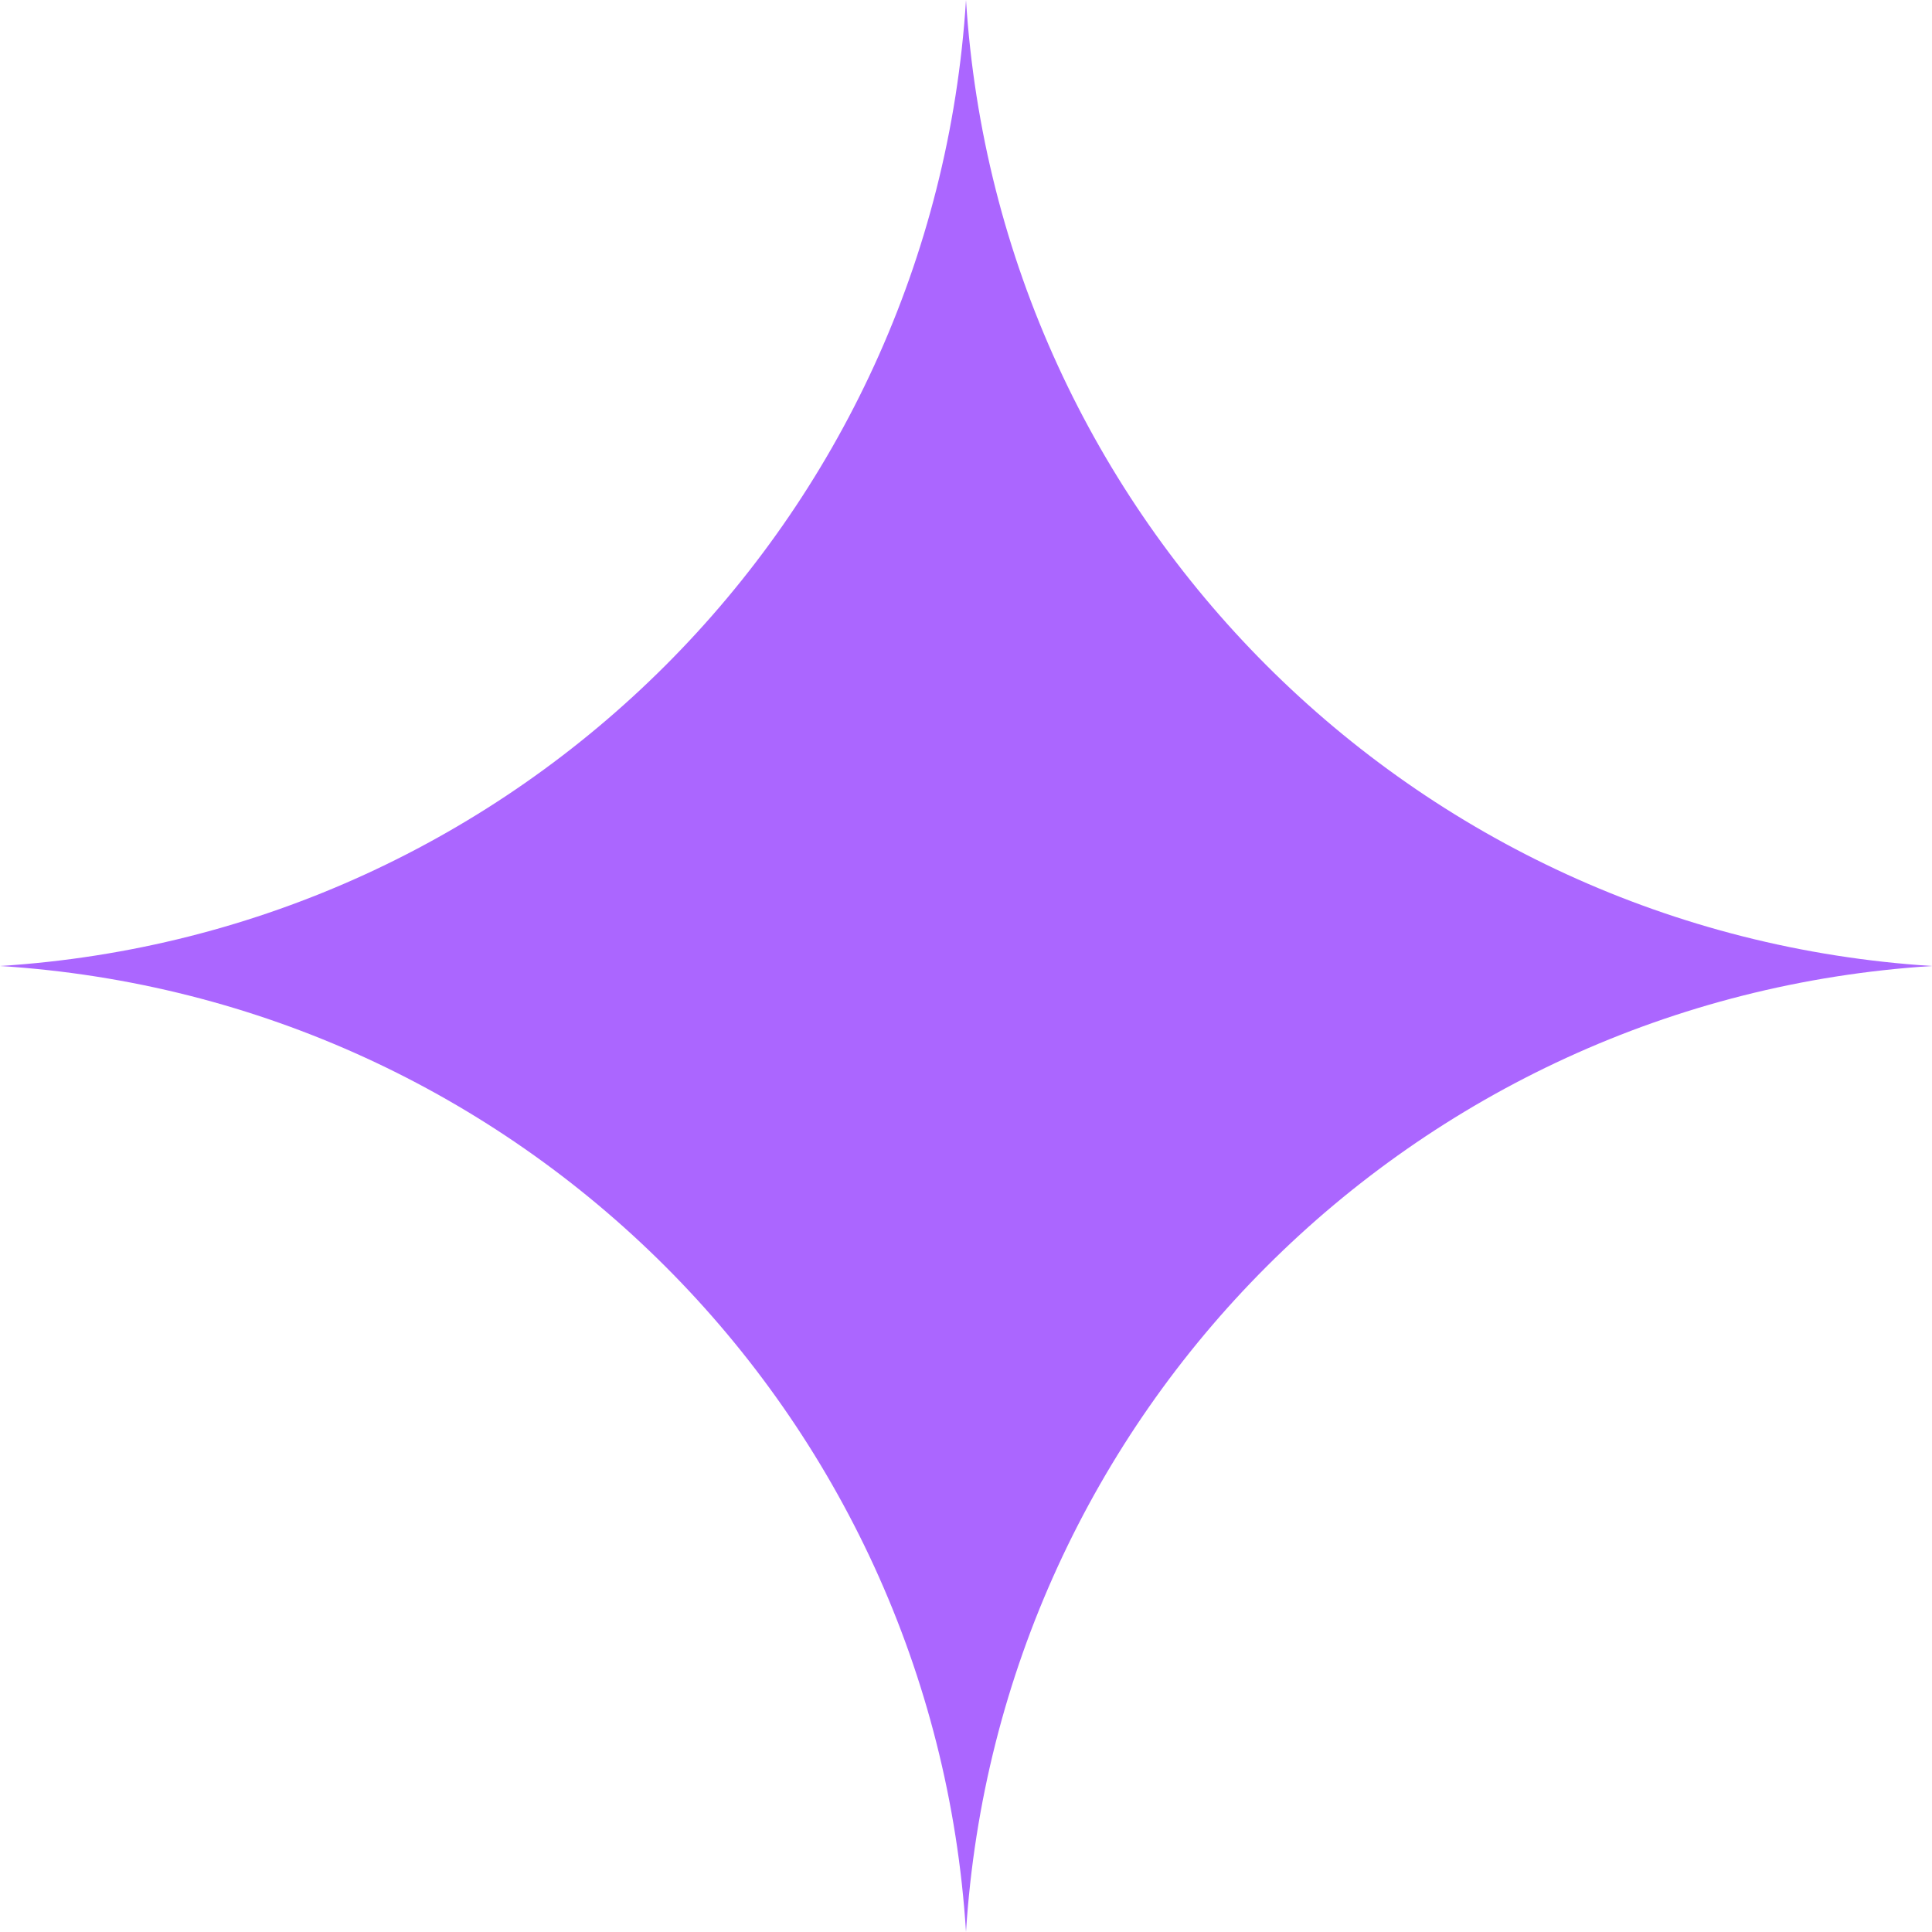 <svg xmlns="http://www.w3.org/2000/svg" width="40" height="40" viewBox="0 0 40 40" fill="none">
  <g clip-path="url(#clip0_2402_2020)">
    <path
      d="M20 0C20.679 10.752 29.248 19.321 40 20C29.248 20.679 20.679 29.248 20 40C19.321 29.248 10.752 20.679 0 20C10.752 19.321 19.321 10.752 20 0Z"
      fill="#AB66FF" />
  </g>
  <defs>
    <clipPath id="clip0_2402_2020">
      <rect width="40" height="40" fill="white" />
    </clipPath>
  </defs>
</svg>
